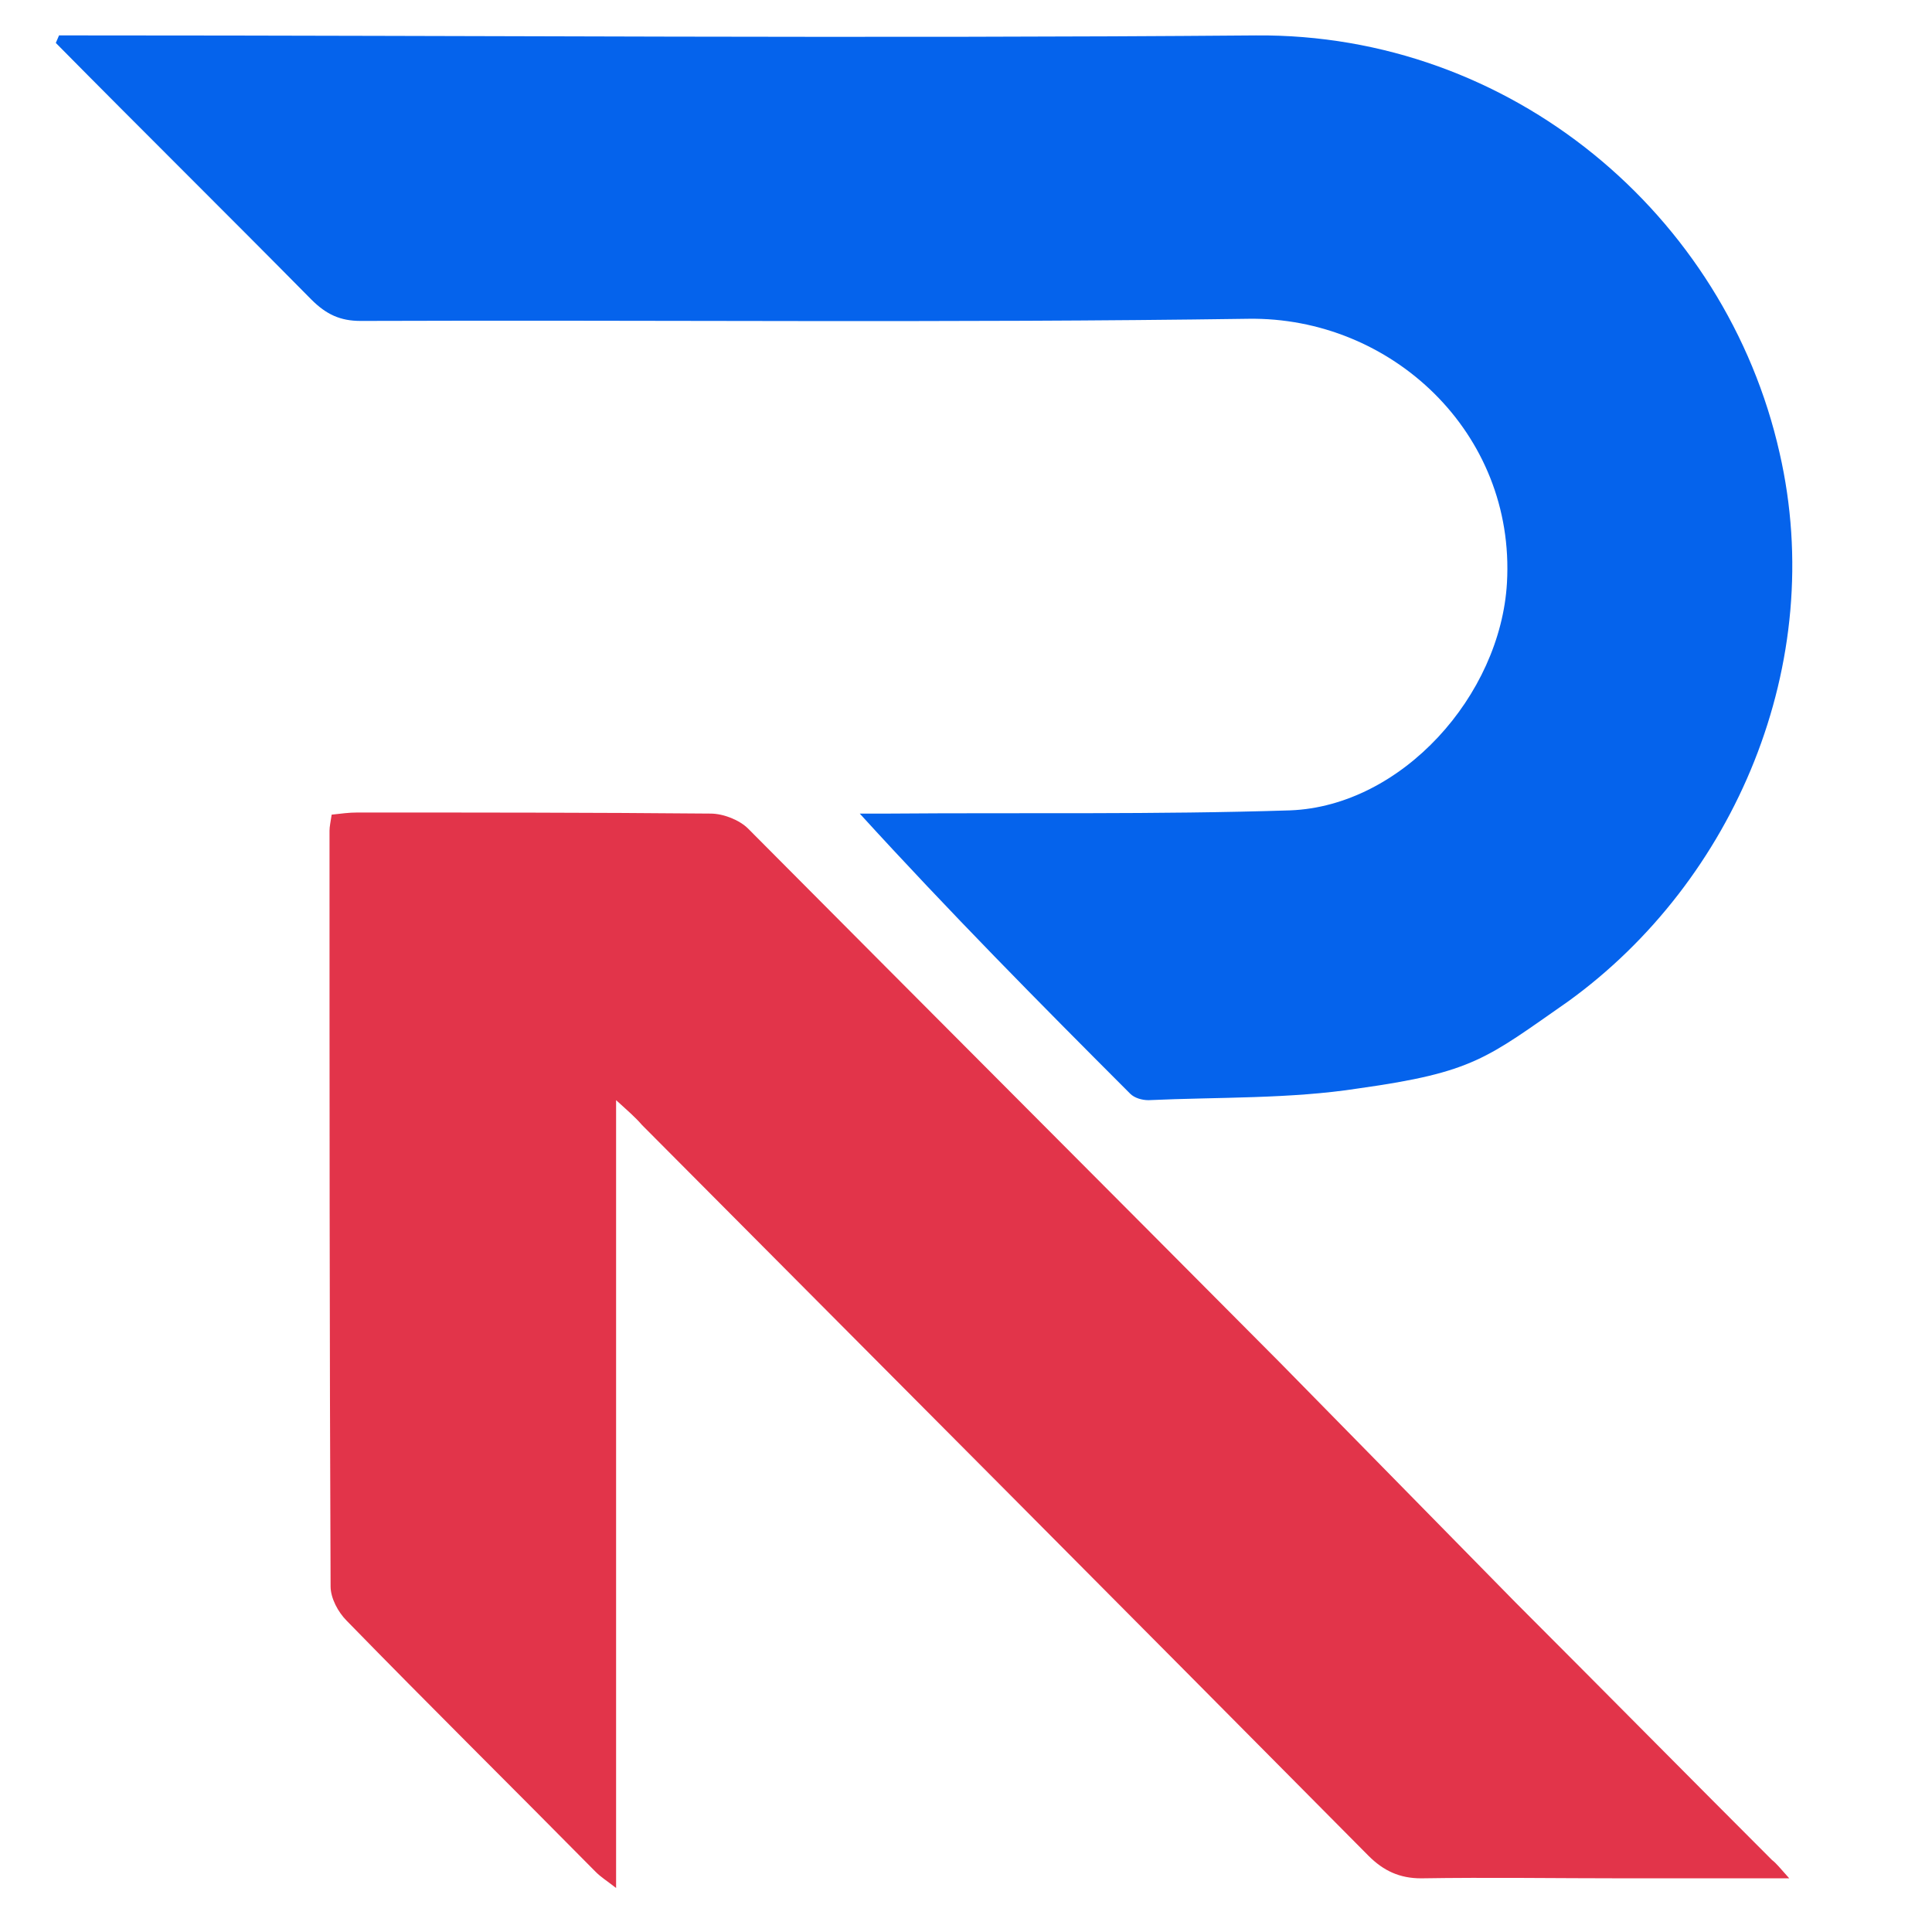 <?xml version="1.0" encoding="utf-8"?>
<!-- Generator: Adobe Illustrator 27.0.1, SVG Export Plug-In . SVG Version: 6.00 Build 0)  -->
<svg version="1.1" id="Layer_1" xmlns="http://www.w3.org/2000/svg" xmlns:xlink="http://www.w3.org/1999/xlink" x="0px" y="0px"
	 viewBox="0 0 180 180" style="enable-background:new 0 0 180 180;" xml:space="preserve">
<style type="text/css">
	.st0{fill:#0563EC;}
	.st1{fill:#E2344A;}
</style>
<g id="Layer_3">
</g>
<path class="st0" d="M146.1,93.3c15.5-11.2,24.2-31.5,19.7-51.1C160.8,20,140.8,3.1,117,3.3C80.7,3.6,44.4,3.3,8.1,3.3H5.5
	C5.4,3.5,5.3,3.8,5.2,4c7.9,8,15.9,15.9,23.8,23.9c1.4,1.4,2.7,2,4.6,2c27.6-0.1,55.1,0.2,82.7-0.2c13.3-0.2,24.9,10.6,24.1,24.6
	c-0.6,10.5-9.8,20.8-20.2,21.2c-12.5,0.4-25,0.2-37.4,0.3c-0.9,0-1.8,0-2.7,0c8.3,9.1,16.7,17.6,25.2,26.1c0.4,0.4,1.1,0.6,1.7,0.6
	c6.5-0.3,13.2-0.1,19.6-1.1C137.3,99.9,138.5,98.6,146.1,93.3z"/>
<path class="st1" d="M119.3,127c-16.5-16.6-33.1-33.2-49.6-49.8c-0.8-0.8-2.3-1.4-3.5-1.4c-11-0.1-21.9-0.1-32.9-0.1
	c-0.8,0-1.5,0.1-2.4,0.2c-0.1,0.7-0.2,1.1-0.2,1.5c0,23.5,0,47,0.1,70.4c0,1.1,0.7,2.4,1.5,3.2c7.7,7.9,15.5,15.6,23.2,23.4
	c0.5,0.5,1,0.8,1.9,1.5v-73.4c1.1,1,1.8,1.6,2.4,2.3c22.6,22.7,45.2,45.4,67.7,68.1c1.4,1.4,2.9,2.1,4.9,2.1c6.3-0.1,12.7,0,19,0
	h15.3c-0.9-1-1.2-1.4-1.6-1.7c-8-8-15.9-16-23.9-24L119.3,127z"/>
</svg>
